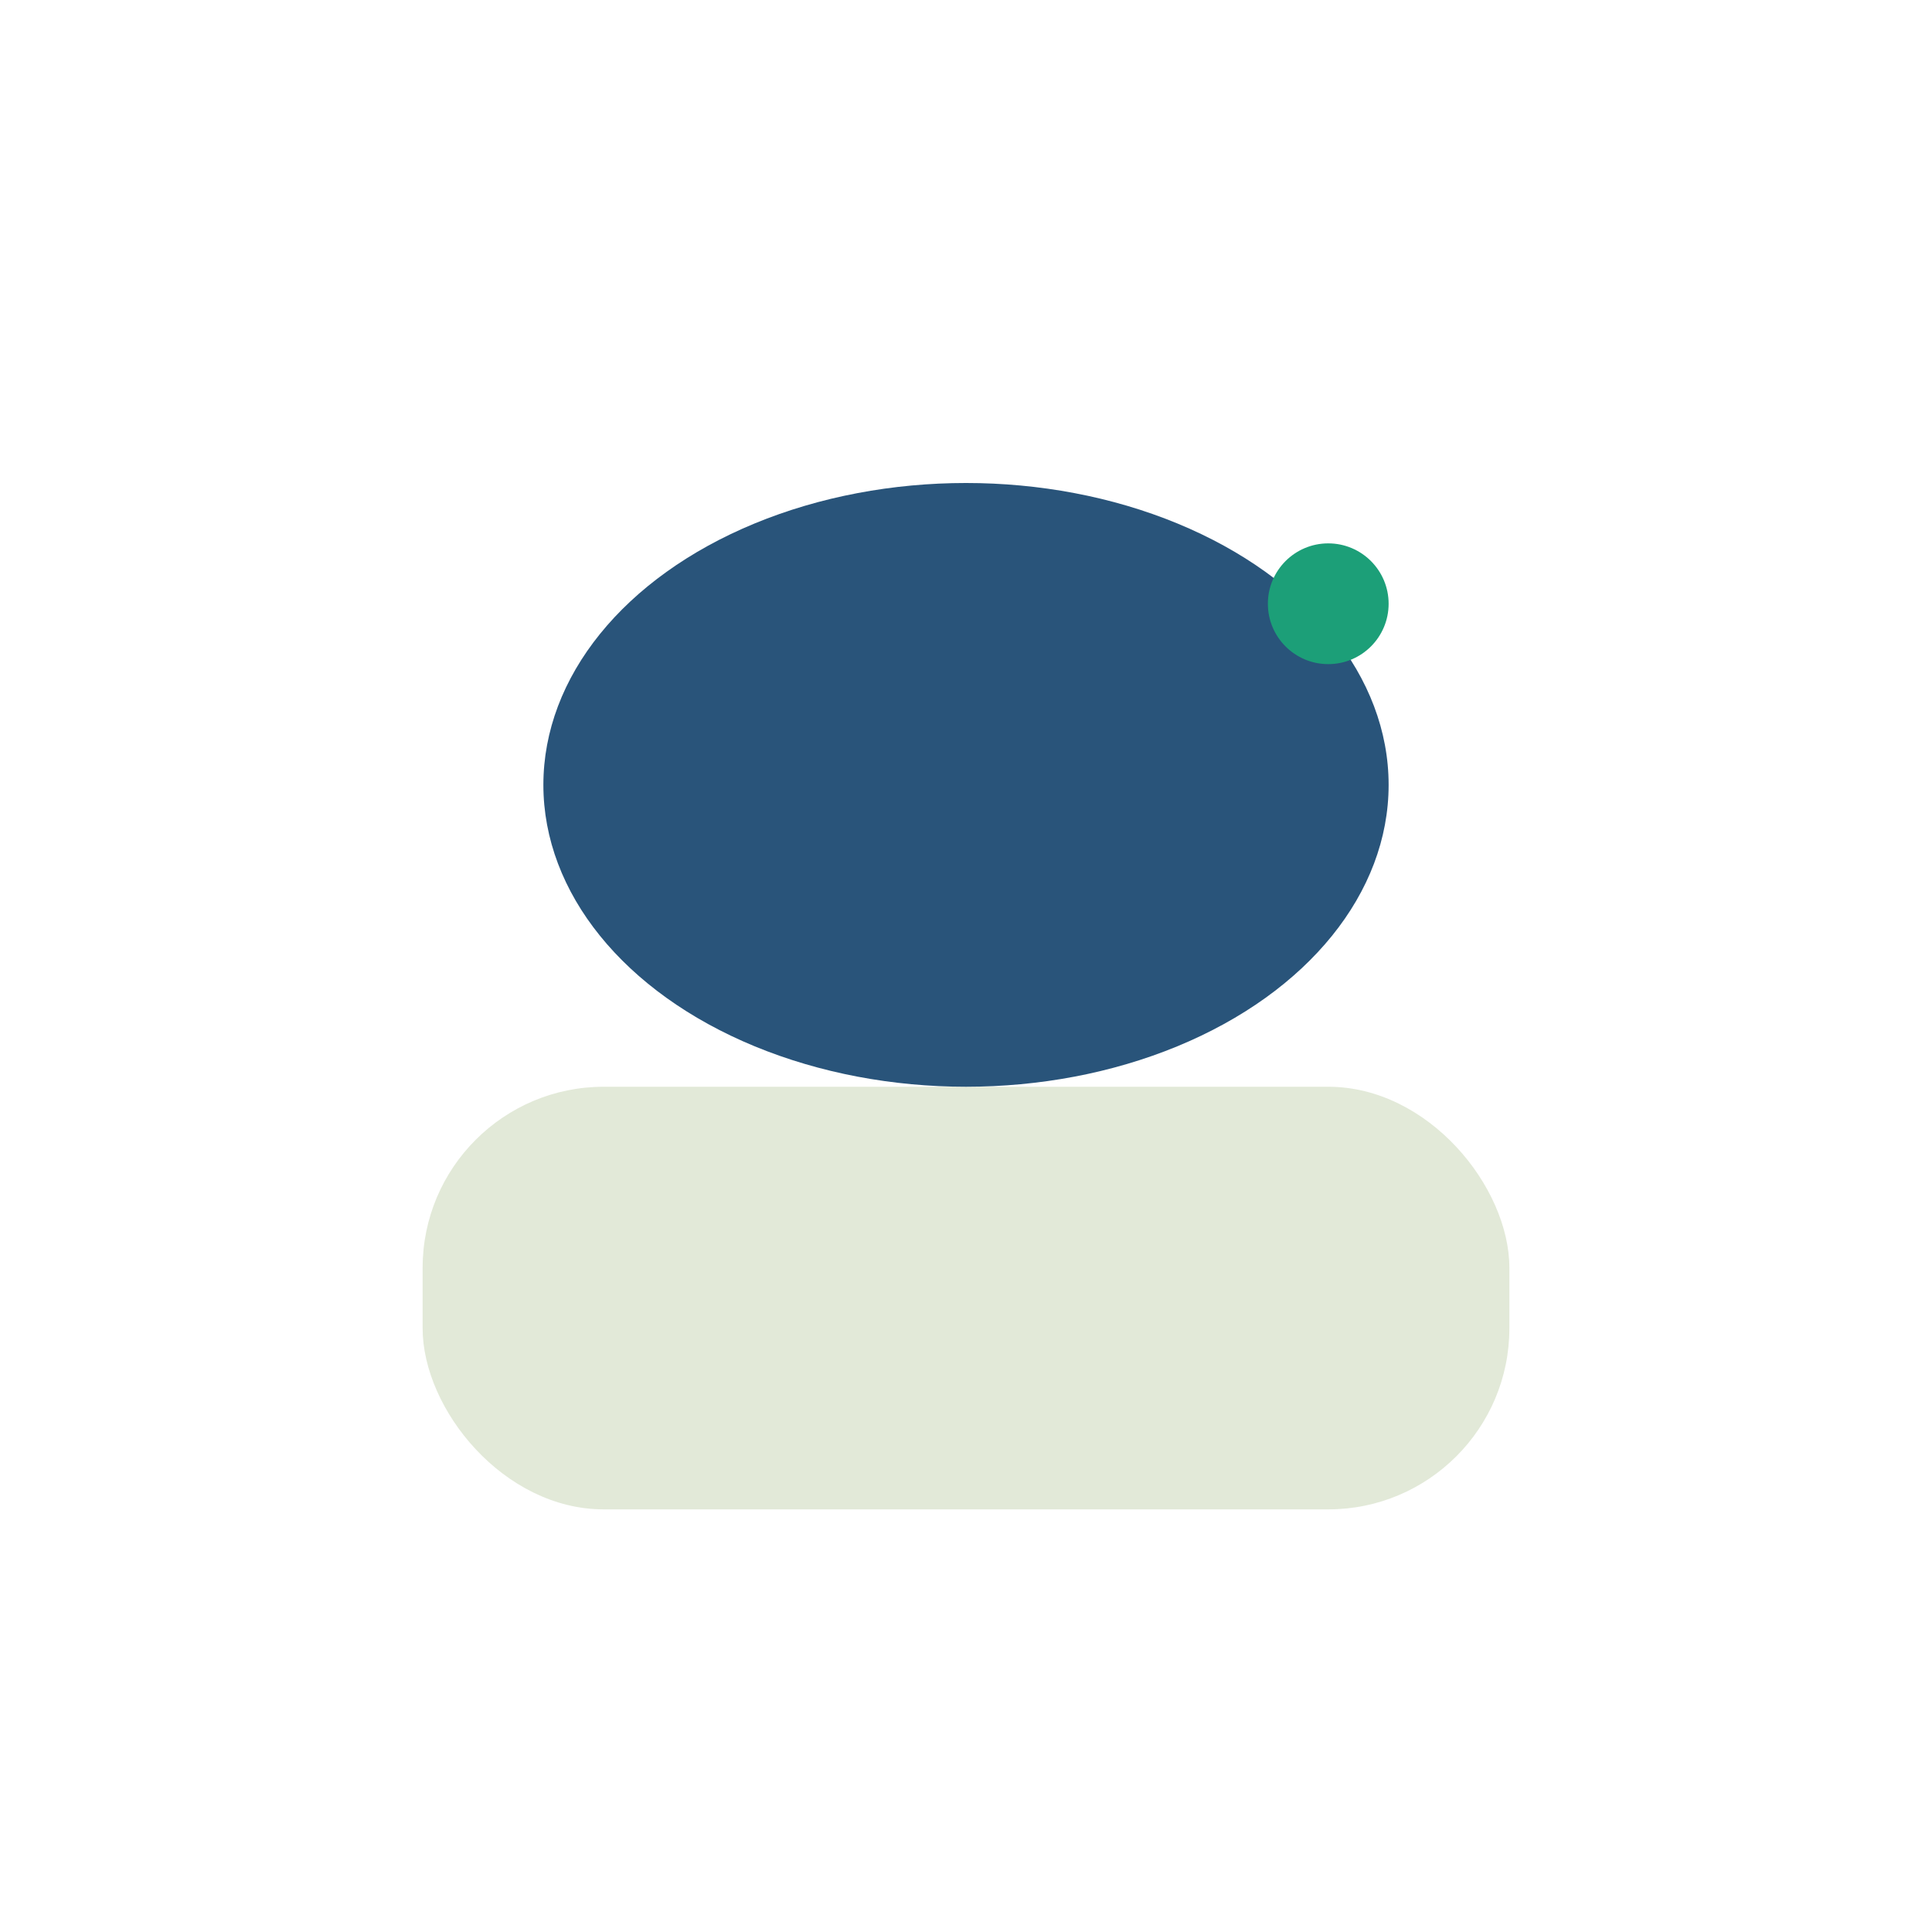 <?xml version="1.0" encoding="UTF-8"?>
<svg xmlns="http://www.w3.org/2000/svg" width="32" height="32" viewBox="0 0 32 32"><rect x="7" y="18" width="18" height="7" rx="3" fill="#E2E9D8"/><ellipse cx="16" cy="13" rx="7" ry="5" fill="#29547A"/><circle cx="22" cy="10" r="1" fill="#1C9F78"/></svg>